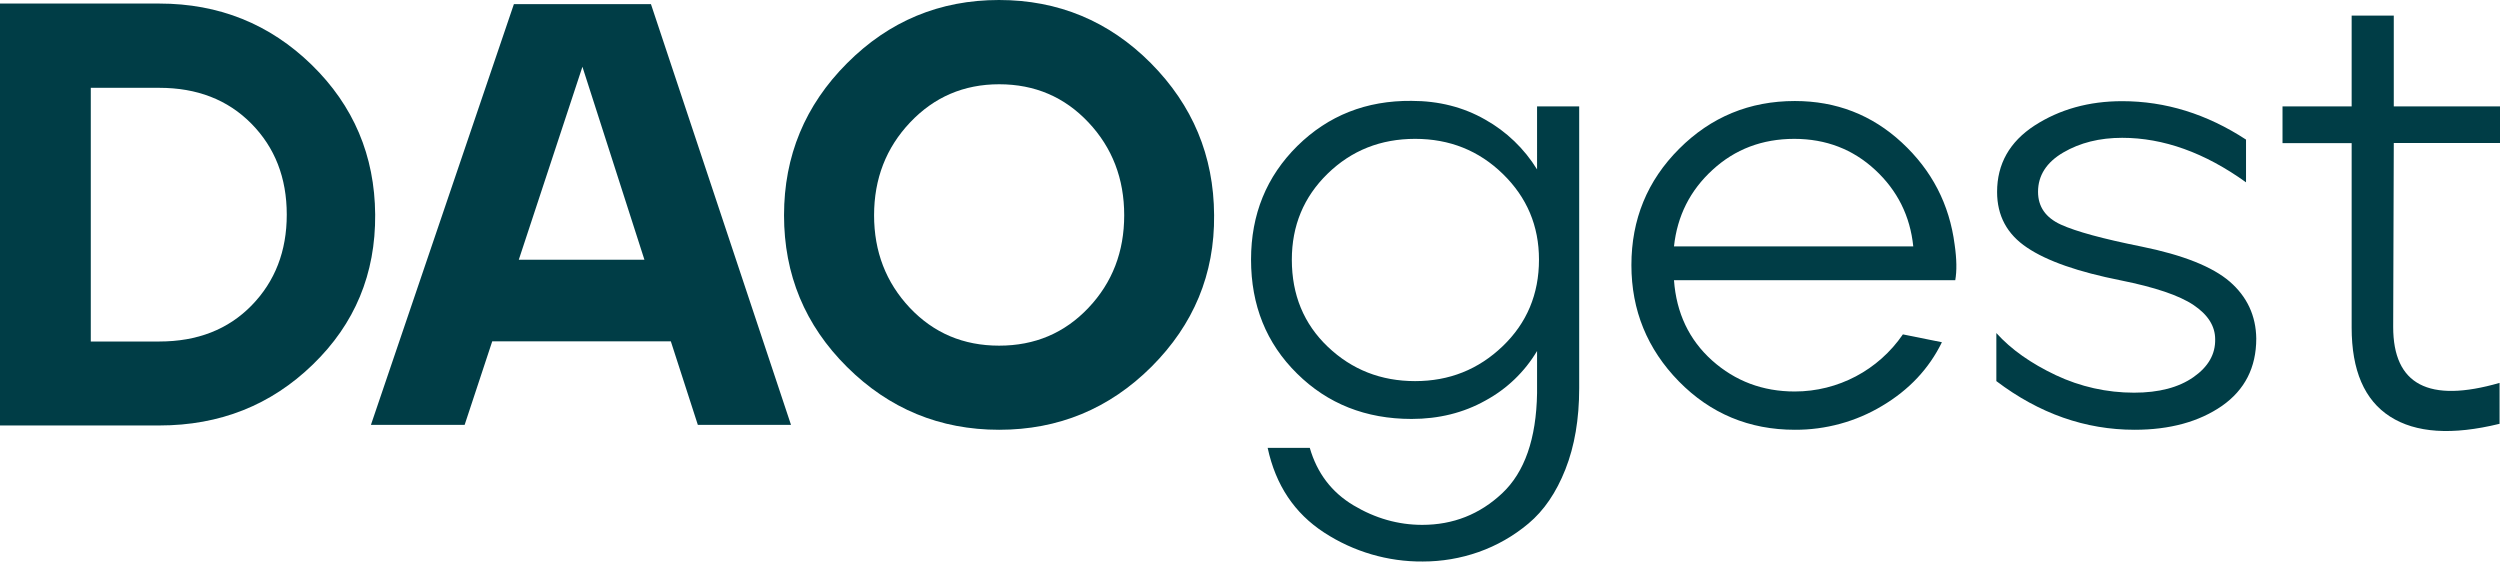 <?xml version="1.0" encoding="utf-8"?>
<!-- Generator: Adobe Illustrator 21.1.0, SVG Export Plug-In . SVG Version: 6.00 Build 0)  -->
<svg version="1.1" id="Layer_1" xmlns="http://www.w3.org/2000/svg" xmlns:xlink="http://www.w3.org/1999/xlink" x="0px" y="0px"
	 viewBox="0 0 1685.2 378.5" style="enable-background:new 0 0 1685.2 378.5;" xml:space="preserve">
<style type="text/css">
	.st0{fill:#003D46;}
</style>
<g id="STANDARD_Logos">
	<path class="st0" d="M0,286.9V2.4h107.4c40.2,0,74.5,13.8,102.7,41.3c28.2,27.5,42.5,61.2,42.8,100.9c0.3,40-13.7,73.7-42,101.1
		c-28.2,27.4-62.7,41.1-103.5,41.1H0z M61.2,230.2h46.2c25.6,0,46.4-8.1,62.2-24.3s23.7-36.6,23.7-61.2c0-24.9-8-45.3-23.9-61.4
		c-15.9-16.1-36.6-24.1-62-24.1H61.2V230.2z"/>
	<path class="st0" d="M250,286.5L346.4,2.8h92.4l94.4,283.6h-62.8l-18.2-56.3H331.8l-18.6,56.3H250z M349.7,175.1h84.7L392.6,45
		L349.7,175.1z"/>
	<path class="st0" d="M776.2,247.2c-28.5,28.4-62.8,42.5-102.7,42.5s-74.1-14.1-102.5-42.3c-28.4-28.2-42.5-62.3-42.5-102.3
		s14.2-74.2,42.5-102.5C599.3,14.2,633.5,0,673.4,0s74.1,14.2,102.3,42.5c28.2,28.4,42.5,62.5,42.7,102.5
		C818.8,184.8,804.6,218.8,776.2,247.2 M613.3,207.5c16.1,17,36.1,25.5,60.2,25.5s44.1-8.5,60.2-25.5c16.1-17,24.1-37.8,24.1-62.4
		c0-24.6-8-45.5-24.1-62.6c-16.1-17.1-36.1-25.7-60.2-25.7c-23.8,0-43.8,8.6-60,25.7c-16.2,17.1-24.3,38-24.3,62.6
		C589.2,169.6,597.2,190.4,613.3,207.5"/>
	<path class="st0" d="M959.1,378.5c-23.6,0.2-46.7-6.6-66.5-19.5c-20-13-32.7-32-38.1-57.1h28.4c4.9,17,14.7,29.9,29.4,38.7
		s30.2,13.2,46.4,13.2c20.8,0,38.8-7.1,53.9-21.3c15.1-14.2,23-36.7,23.5-67.5v-28.4c-8.4,14.1-20.4,25.6-34.8,33.4
		c-14.8,8.3-31.5,12.4-49.8,12.4c-30.8,0-56.6-10.2-77.2-30.6c-20.7-20.4-31-46-31-76.8c0-30.5,10.4-56,31.2-76.6
		c20.8-20.5,46.5-30.7,77-30.4c18.3,0,34.9,4.2,49.6,12.6c14.3,8,26.4,19.6,35,33.6V71.7h28.4v190c0,20.8-3.1,39-9.3,54.7
		s-14.5,27.8-24.9,36.5c-10,8.4-21.4,14.9-33.6,19.2C984.5,376.4,971.8,378.5,959.1,378.5 M895.1,233.8
		c16.2,15.4,35.8,23.1,58.8,23.1s42.6-7.8,59-23.5c16.3-15.6,24.5-35.1,24.5-58.4c0-22.7-8.1-41.9-24.3-57.7
		c-16.2-15.8-35.9-23.7-59.2-23.7c-23.2,0-42.9,7.8-59,23.5s-24.1,35-24.1,58C870.8,198.8,878.9,218.4,895.1,233.8"/>
	<path class="st0" d="M1209.9,289.7c-30.8,0-56.9-10.9-78.2-32.6c-21.3-21.8-32-47.9-32-78.4c0-30.8,10.7-56.9,32.2-78.4
		s47.5-32.2,78-32.2c27.8,0,51.9,9.3,72.1,28s32.1,41.6,35.6,68.9c1.4,9.7,1.5,17.7,0.4,23.9h-189.6c1.6,22.1,10.2,40.2,25.7,54.1
		c15.6,13.9,34.1,20.9,55.7,20.9c29.2,0,56.4-14.4,72.9-38.5l26.3,5.3c-8.7,17.8-22.1,32.1-40.3,42.9
		C1251.1,284.2,1230.6,289.8,1209.9,289.7 M1128.4,166.1h161.3c-2.1-20.5-10.7-37.7-25.7-51.6s-33.2-20.9-54.5-20.9
		c-21.6,0-40,7-55.1,20.9C1139.2,128.4,1130.6,145.6,1128.4,166.1"/>
	<path class="st0" d="M1438.9,289.7c-33.2,0-64.3-10.9-93.2-32.8v-32.4c10,11.1,23.4,20.5,40.1,28.4c16.5,7.8,34.5,11.8,52.7,11.8
		c16.8,0,30.1-3.5,40.1-10.5s14.8-15.5,14.6-25.5c0-8.9-4.9-16.6-14.6-23.1s-26.1-12-49-16.6c-28.7-5.7-49.7-13-63.2-22.1
		c-13.5-9-20.2-21.5-20.2-37.5c0-18.9,8.4-33.8,25.3-44.8c16.9-10.9,36.6-16.4,59-16.4c29.2,0,57,8.6,83.5,25.9v28.8
		c-27.8-20-55.7-30-83.5-30c-15.2,0-28.4,3.3-39.7,9.9c-11.3,6.6-17,15.5-17,26.5c0,10,5.1,17.4,15.4,22.1s28.4,9.6,54.3,14.8
		c28.1,5.7,47.9,13.6,59.6,23.7c11.6,10.1,17.6,22.9,17.8,38.3c0,19.5-7.7,34.6-23.1,45.4C1482.3,284.3,1462.7,289.7,1438.9,289.7"
		/>
	<path class="st0" d="M1684.8,285.7c-31.9,7.8-56.4,6.2-73.7-4.9c-17.3-11.1-25.9-31.1-25.9-60V96.5h-46.6V71.7h46.6V10.5h28.4v61.2
		h71.7v24.7h-71.7l-0.4,124c0,38.9,23.9,51.5,71.7,37.7V285.7z"/>
</g>
</svg>
